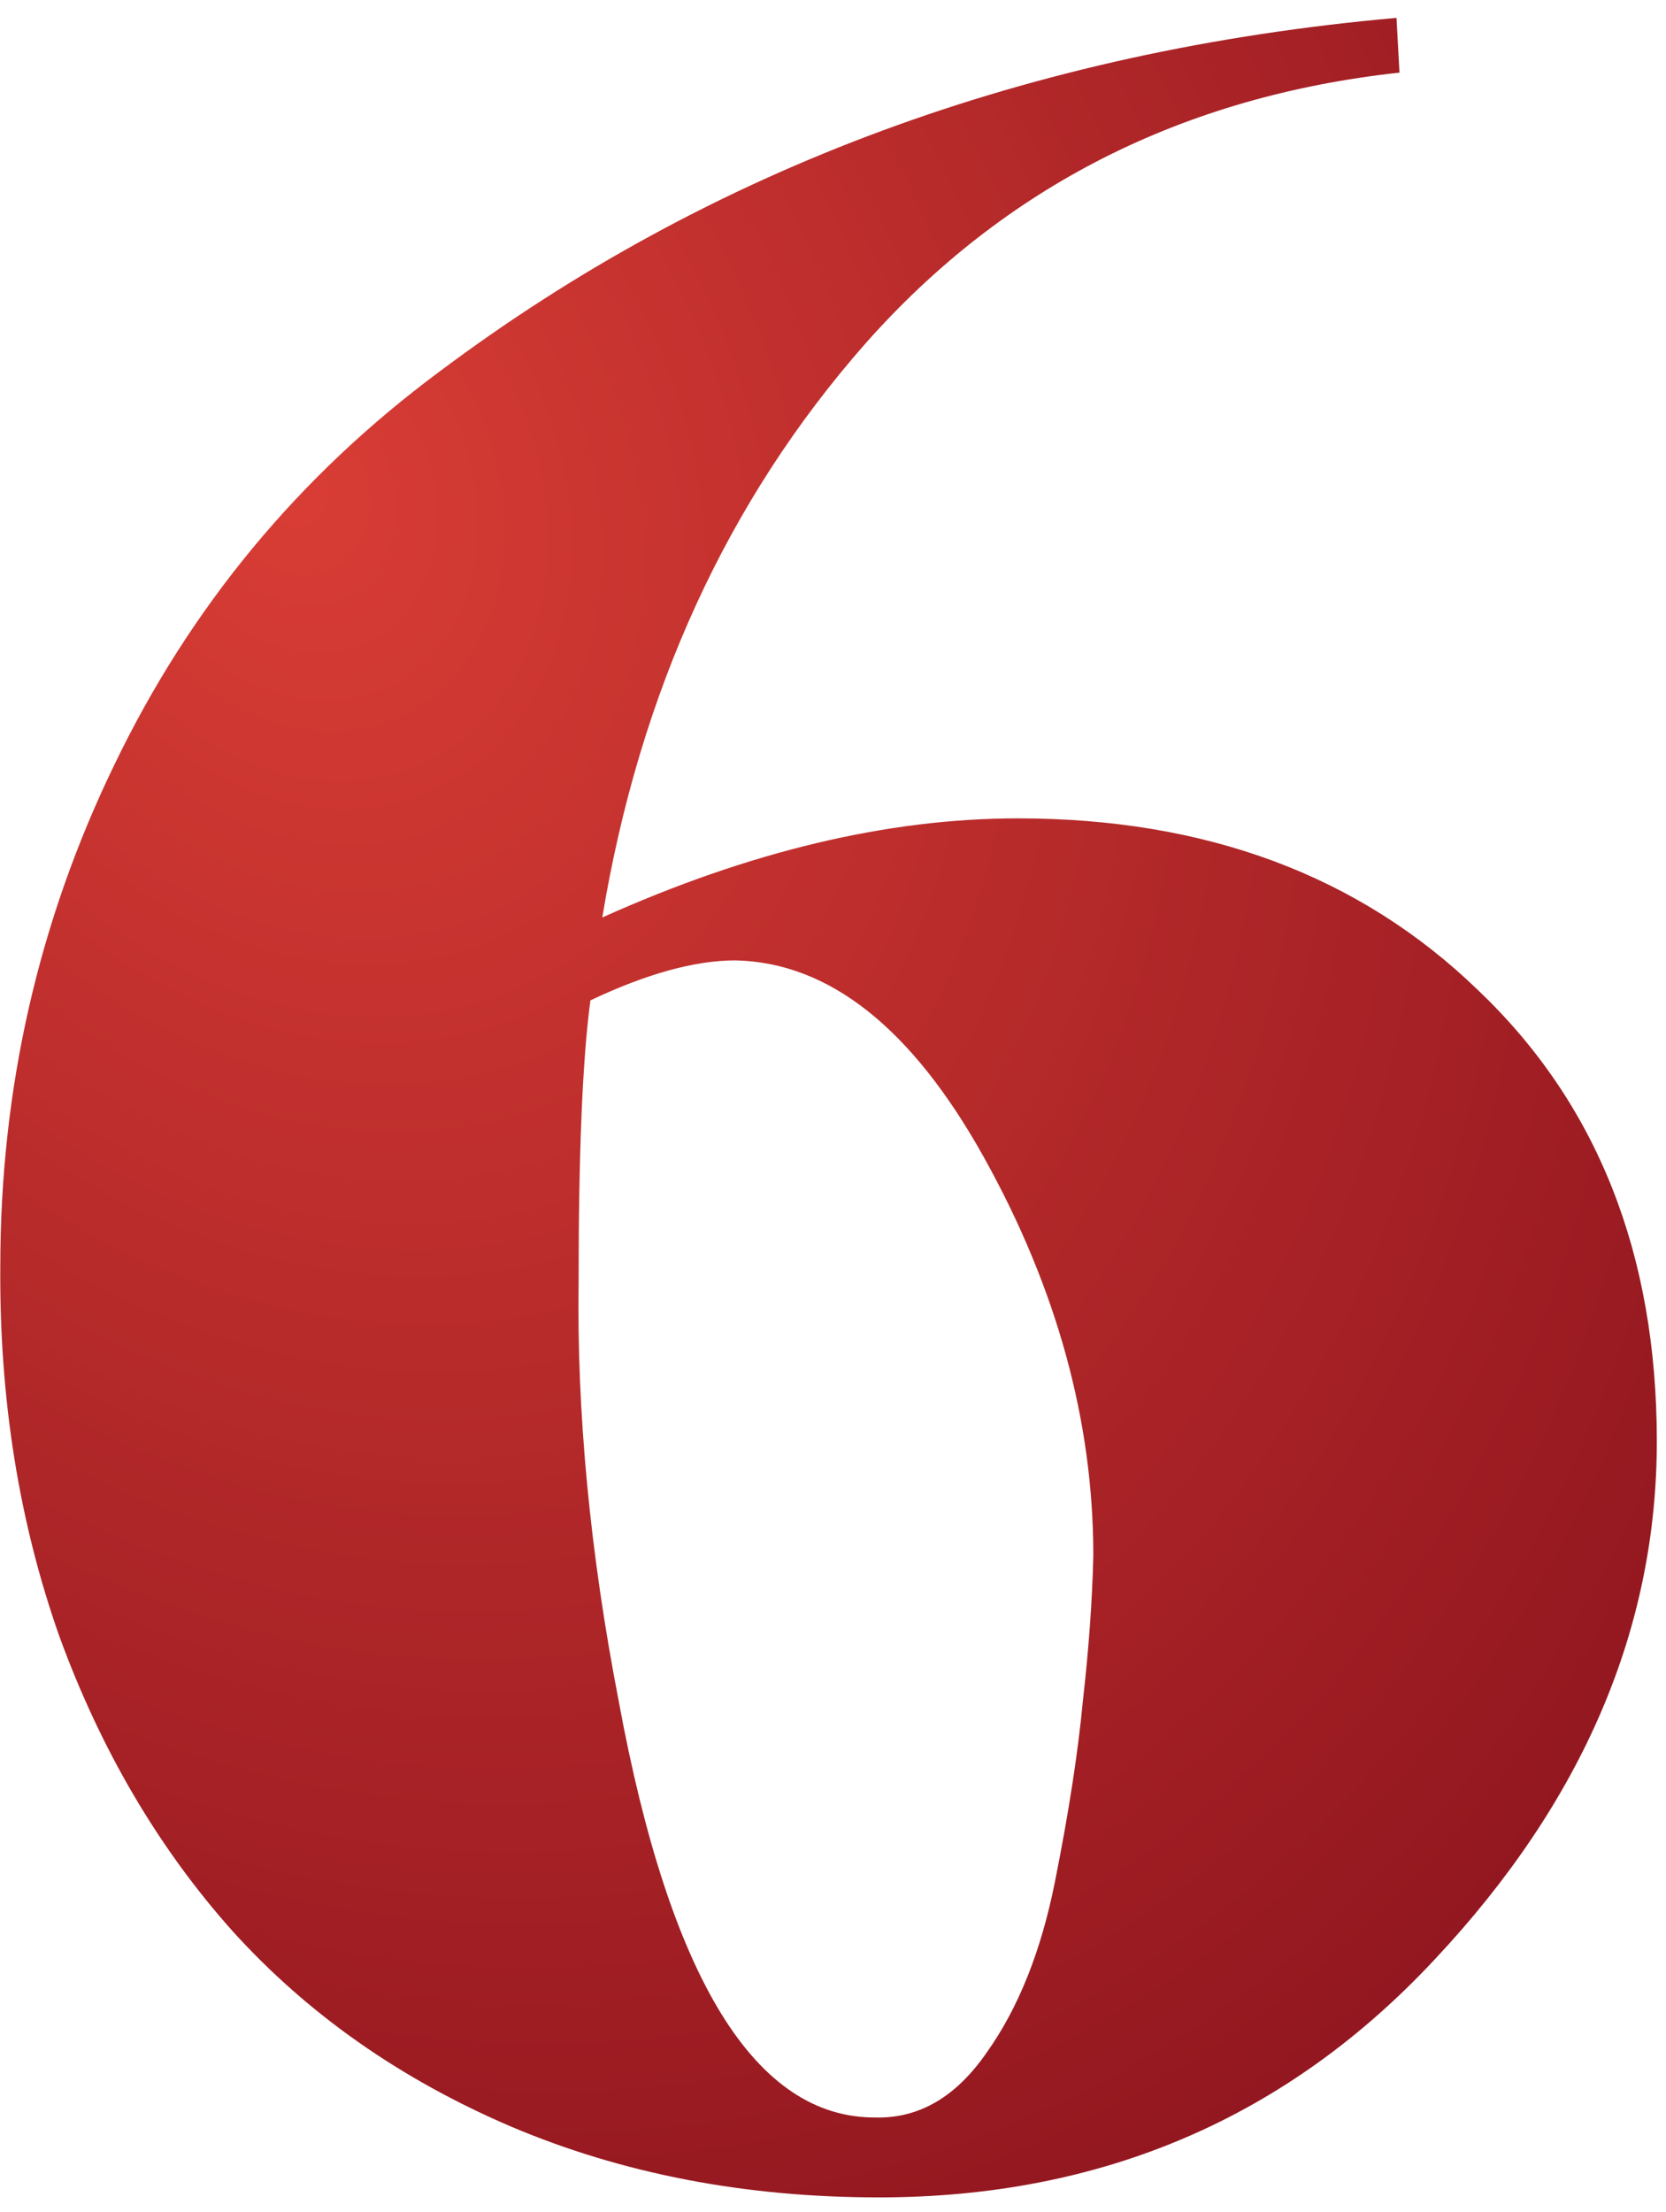 <?xml version="1.0" encoding="UTF-8"?> <svg xmlns="http://www.w3.org/2000/svg" width="55" height="73" viewBox="0 0 55 73" fill="none"> <path d="M19.492 33.012C19.232 34.932 19.102 38.008 19.102 42.24C19.037 46.602 19.476 51.225 20.42 56.107C22.113 65.32 24.945 69.909 28.916 69.877C30.348 69.909 31.569 69.193 32.578 67.728C33.62 66.264 34.368 64.392 34.824 62.113C35.28 59.835 35.589 57.833 35.752 56.107C35.947 54.382 36.061 52.787 36.094 51.322C36.094 46.895 34.889 42.517 32.48 38.188C30.104 33.923 27.37 31.759 24.277 31.693C22.943 31.693 21.348 32.133 19.492 33.012ZM48.789 32.67C52.728 36.413 54.697 41.378 54.697 47.562C54.697 53.747 52.256 59.444 47.373 64.652C42.49 69.893 36.37 72.514 29.014 72.514C24.587 72.514 20.534 71.732 16.855 70.17C13.21 68.607 10.15 66.459 7.676 63.725C5.234 60.99 3.33 57.751 1.963 54.008C0.628 50.232 -0.023 46.163 0.01 41.801C0.01 35.941 1.263 30.424 3.77 25.248C6.276 20.04 9.857 15.71 14.512 12.26C23.463 5.554 33.994 1.664 46.103 0.59L46.201 2.396C39.04 3.178 33.164 6.156 28.574 11.332C24.017 16.508 21.12 22.823 19.883 30.277C24.733 28.096 29.307 27.006 33.603 27.006C39.821 27.006 44.883 28.894 48.789 32.67Z" fill="url(#paint0_radial)"></path> <defs> <radialGradient id="paint0_radial" cx="0" cy="0" r="1" gradientUnits="userSpaceOnUse" gradientTransform="translate(9.231 15.725) rotate(64.352) scale(88.77 69.551)"> <stop stop-color="#D93D35"></stop> <stop offset="1" stop-color="#770817"></stop> </radialGradient> </defs> </svg> 